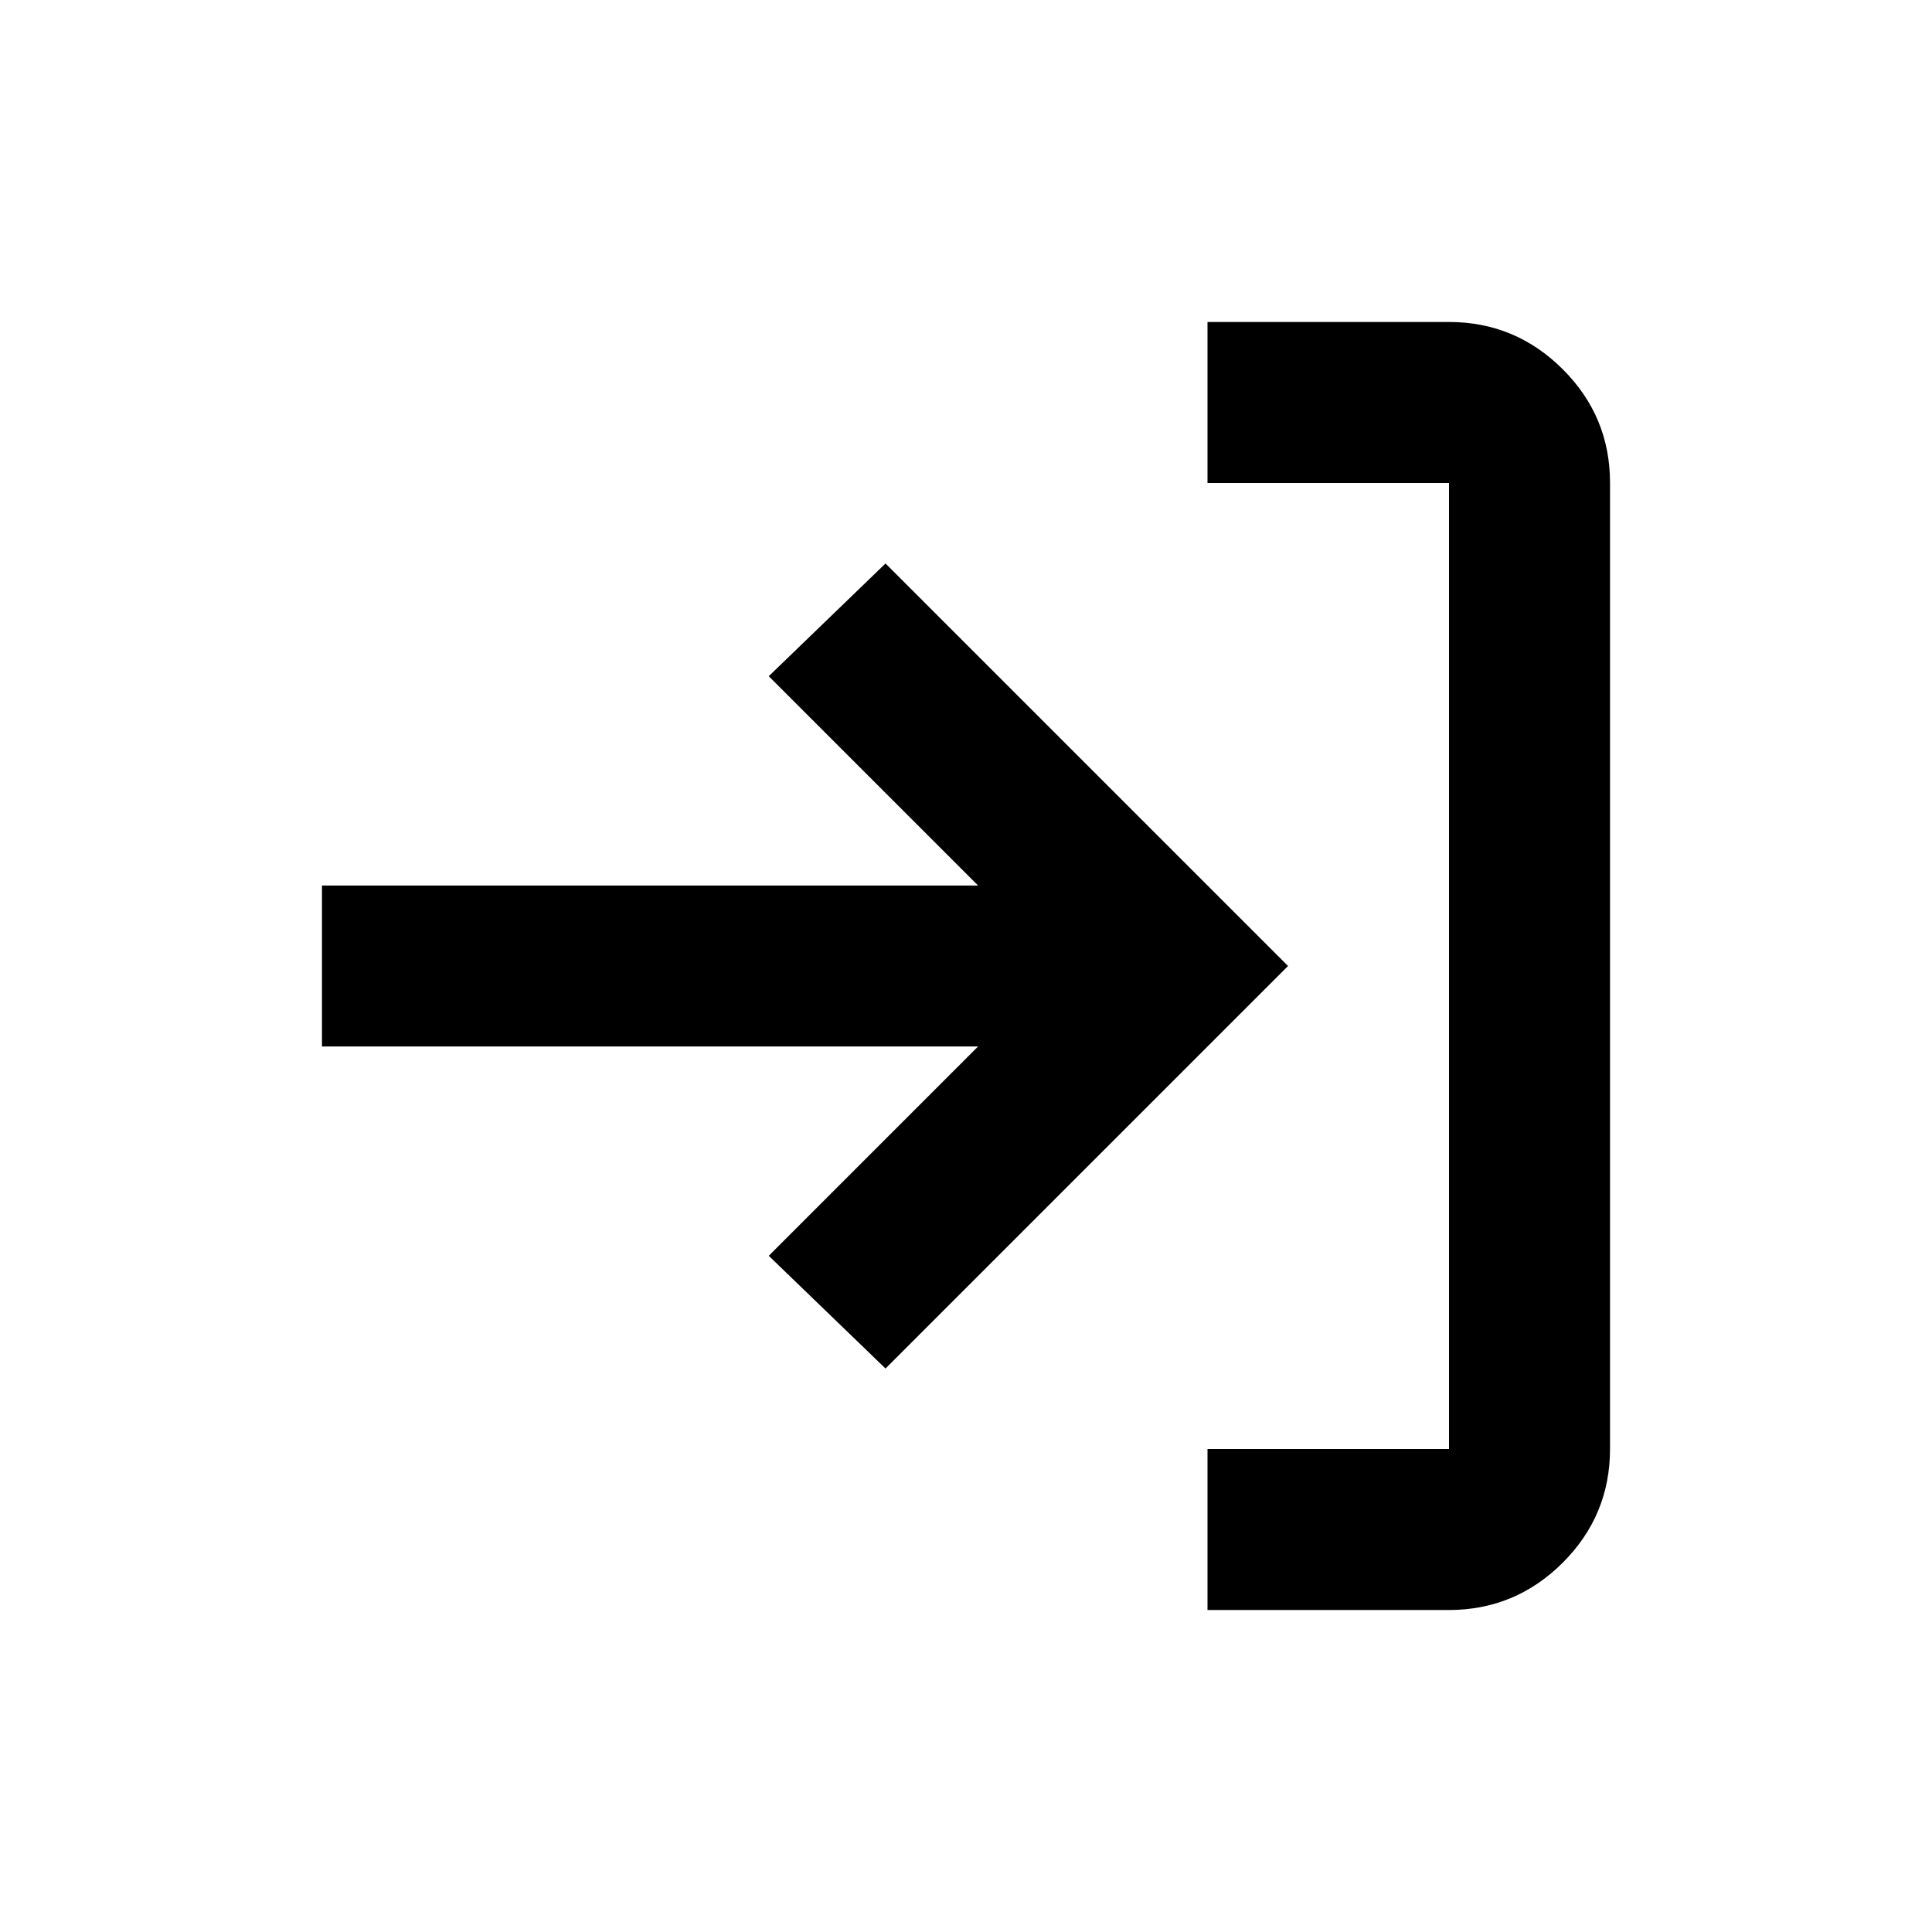 <svg width="32" height="32" viewBox="0 0 32 32" fill="none" xmlns="http://www.w3.org/2000/svg">
<path d="M21.334 16L14.667 22.667L12.733 20.8L16.2 17.333L5.333 17.333L5.333 14.667L16.2 14.667L12.733 11.2L14.667 9.333L21.334 16ZM26.667 24C26.667 24.733 26.406 25.361 25.884 25.883C25.362 26.404 24.734 26.666 24 26.667L20 26.667L20 24L24 24L24 8L20 8L20 5.333L24 5.333C24.733 5.333 25.361 5.594 25.884 6.116C26.407 6.638 26.668 7.266 26.667 8L26.667 24Z" fill="black"/>
</svg>